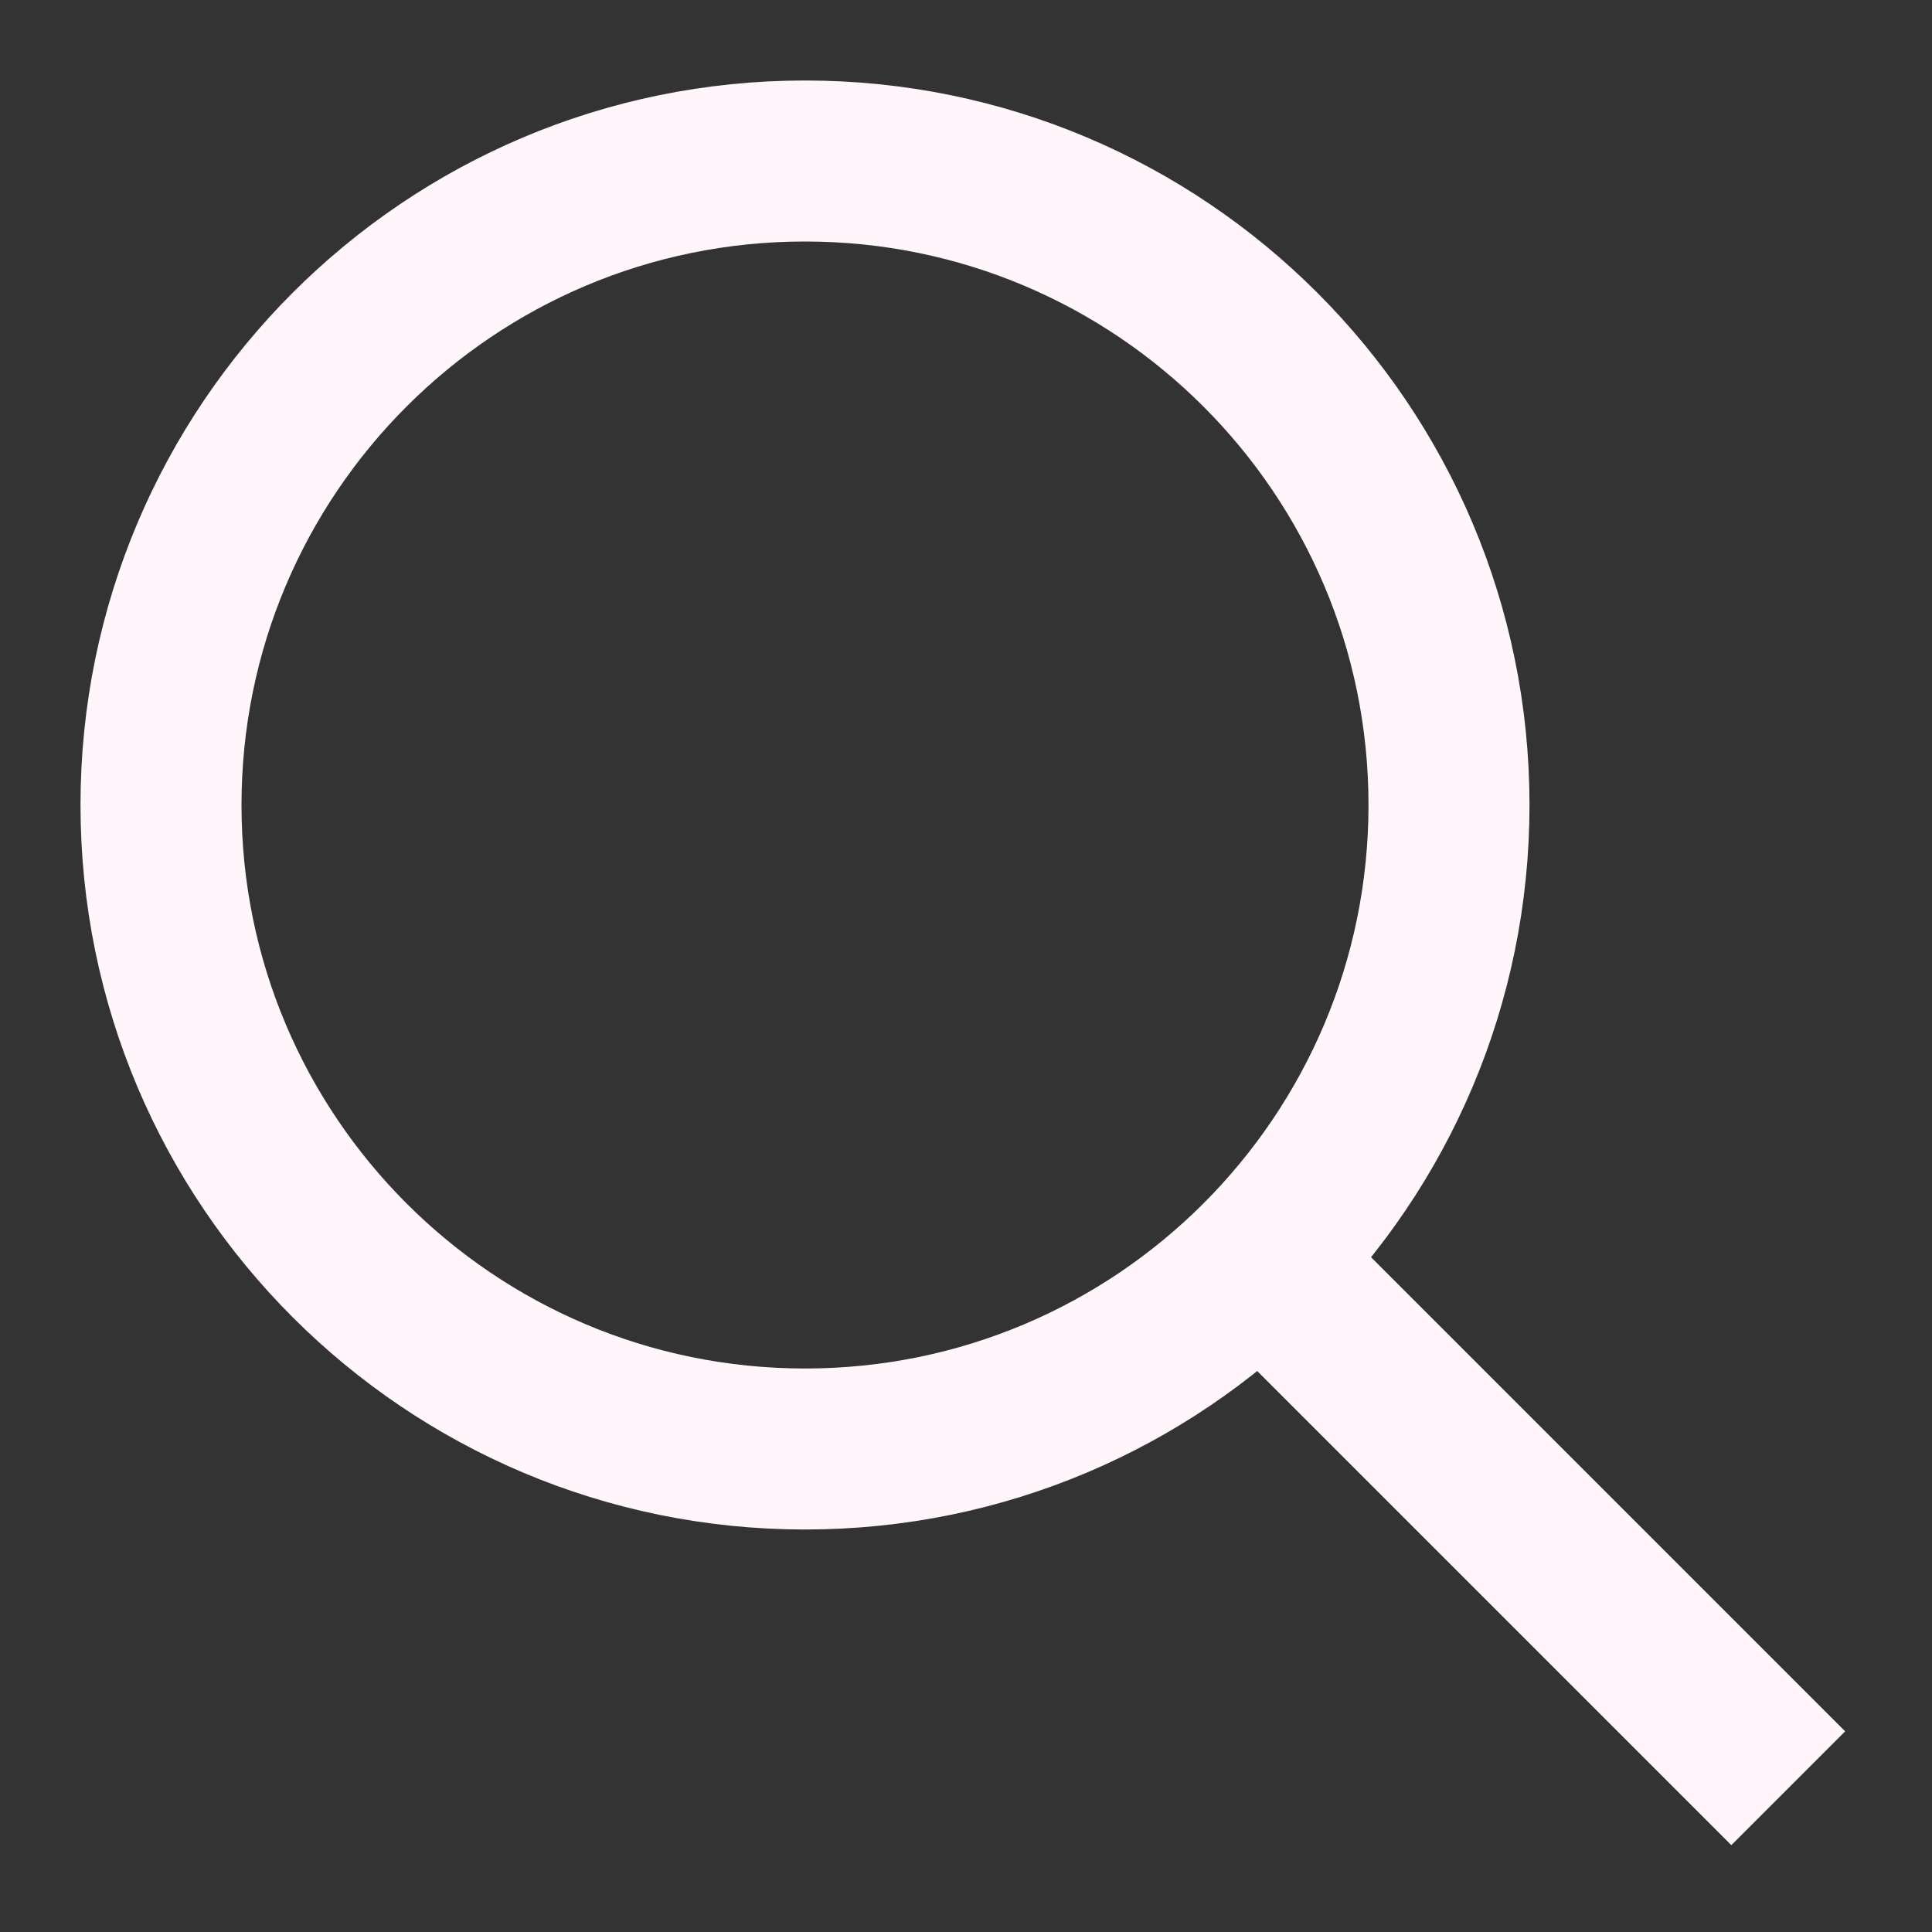 <?xml version="1.0" encoding="UTF-8"?>
<svg width="24px" height="24px" viewBox="0 0 24 24" version="1.1" xmlns="http://www.w3.org/2000/svg" xmlns:xlink="http://www.w3.org/1999/xlink">
    <rect x="0" y="0" width="24" height="24" fill="#333333" stroke="none"/>
    <title>Icons/Tools/White/Search_2px</title>
    <g id="Icons/Tools/White/Search_2px" stroke="none" stroke-width="1" fill="none" fill-rule="evenodd" stroke-linecap="square">
        <g id="Group">
            <rect id="Rectangle" stroke-opacity="0" stroke="#000000" x="0" y="0" width="24" height="24"></rect>
            <path d="M10,18 C14.418,18 18,14.418 18,10 C18,5.582 14.418,2 10,2 C5.582,2 2,5.582 2,10 C2,14.418 5.582,18 10,18 Z M21.507,21.507 L16,16" id="Shape" stroke="#FFF5FA" stroke-width="2"></path>
        </g>
    </g>
</svg>